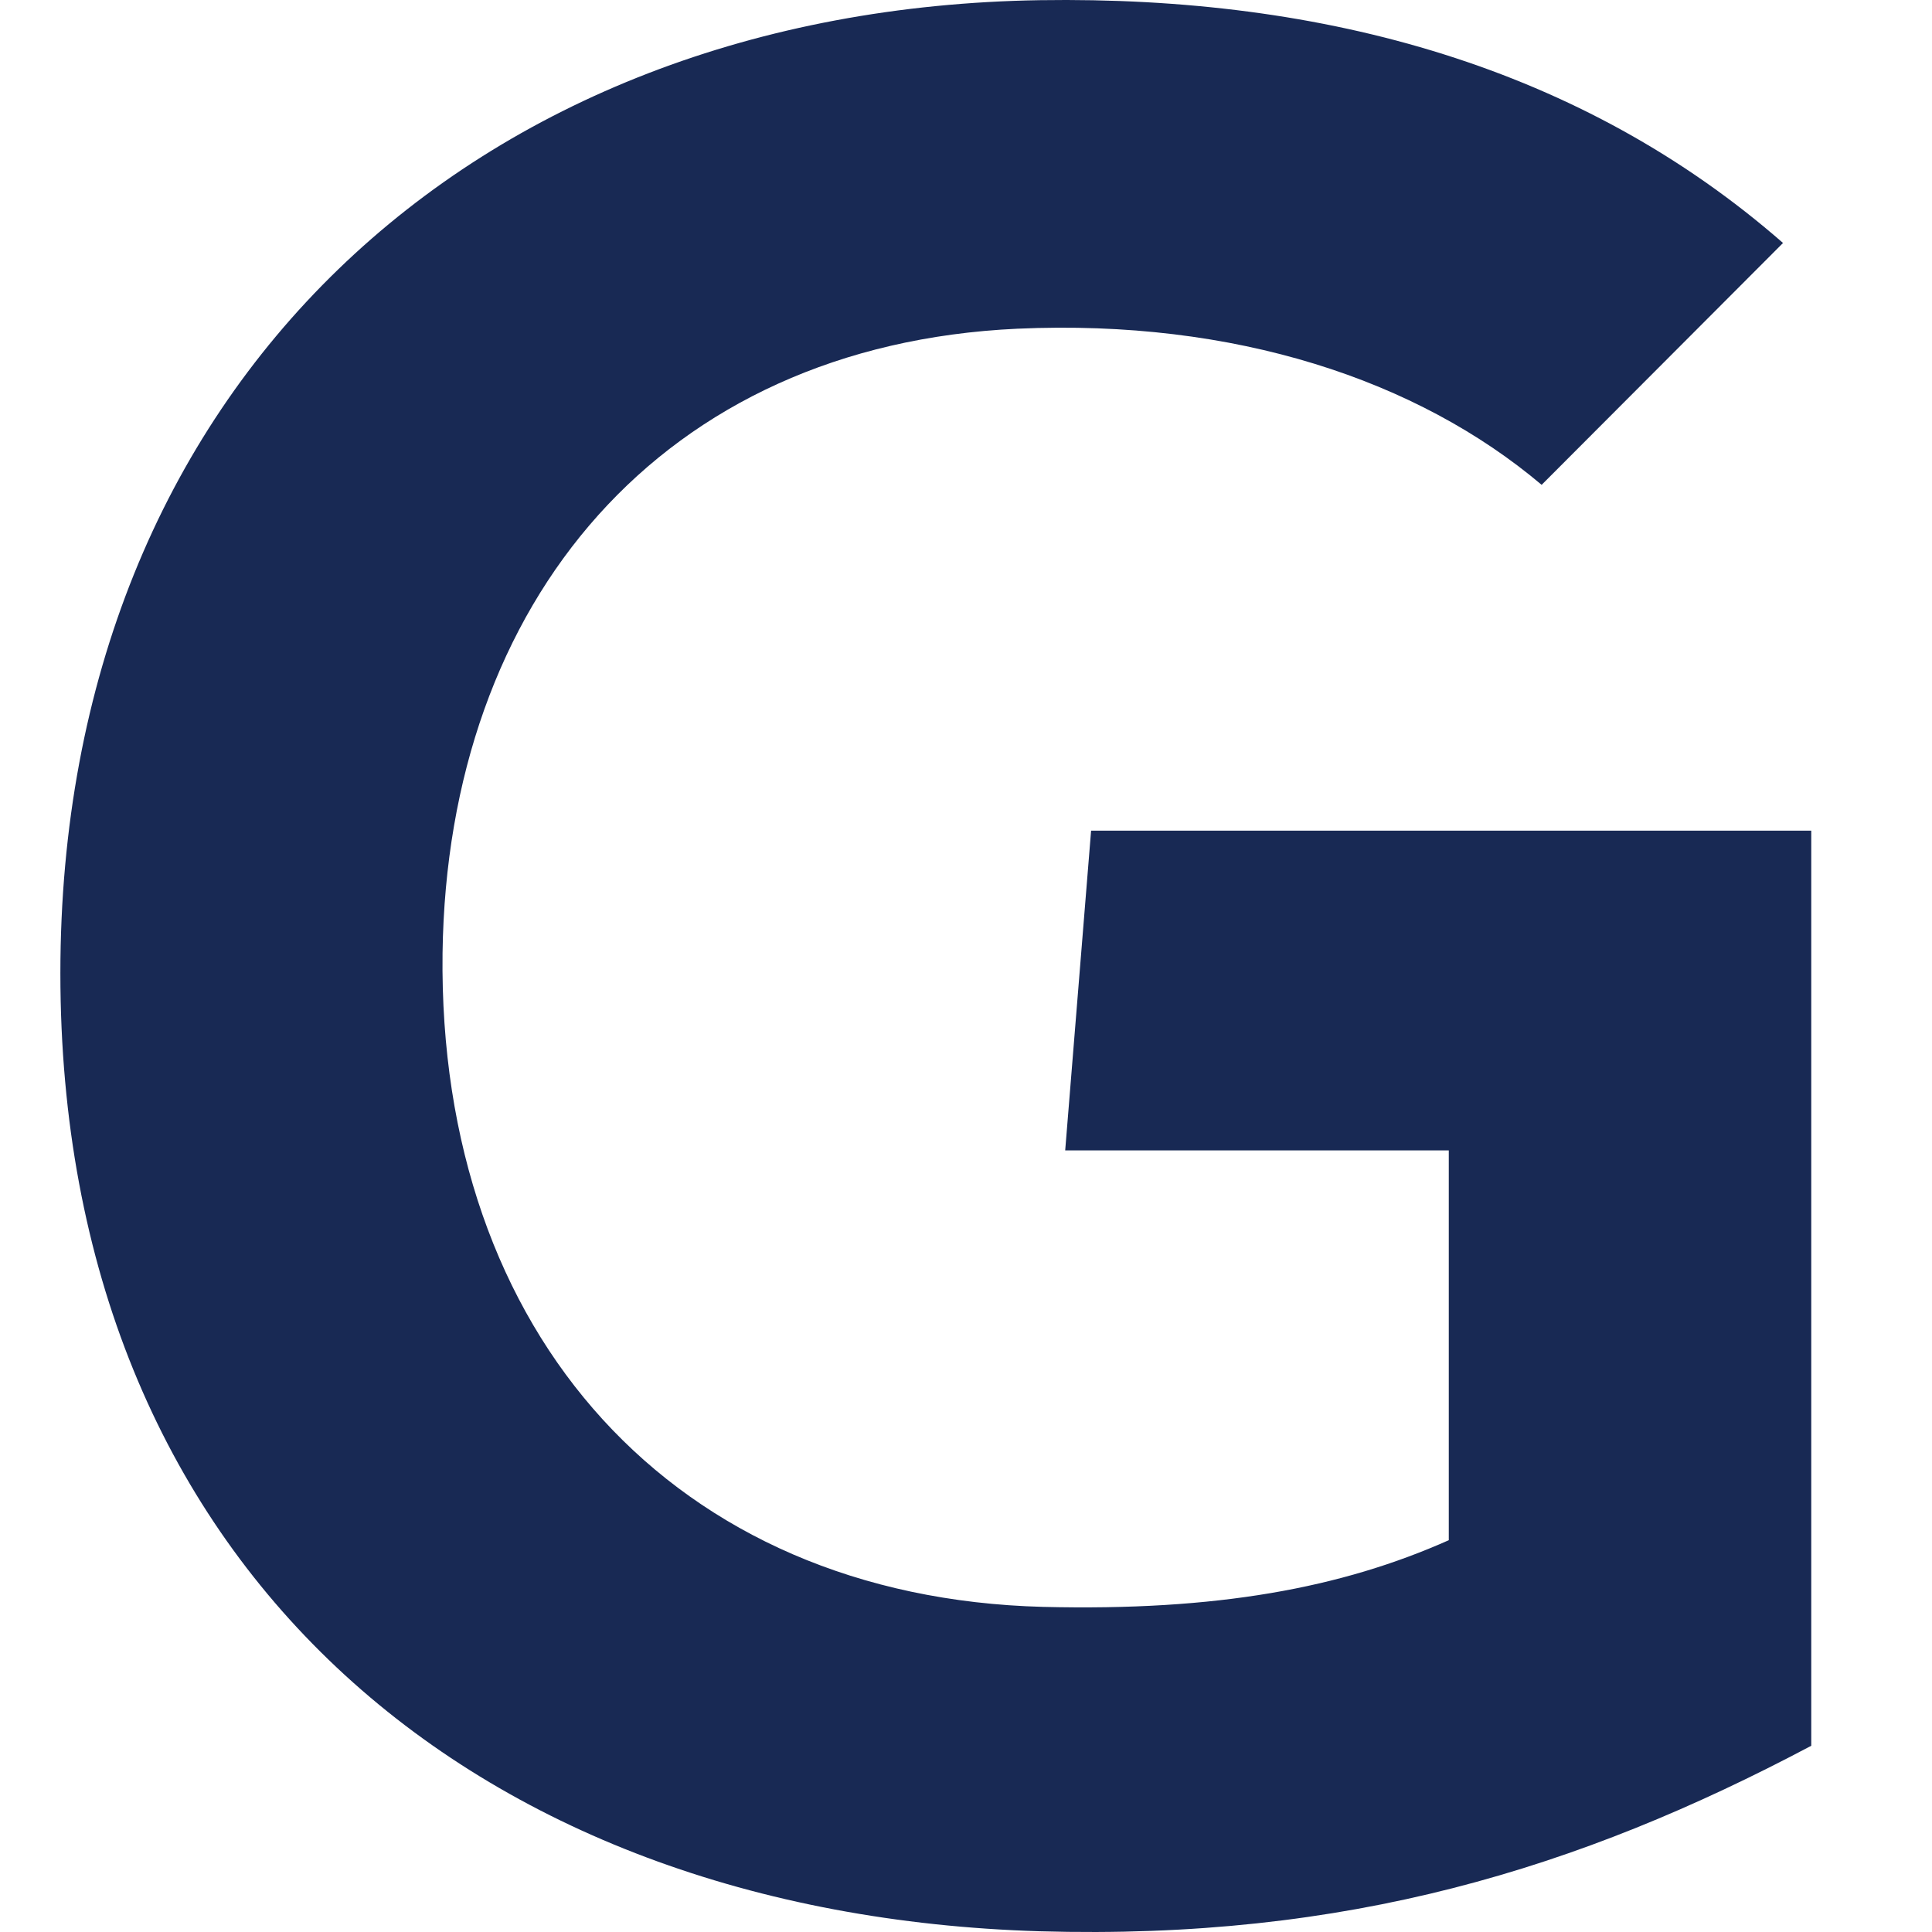 <svg width="64" height="64" viewBox="0 0 64 64" fill="none" xmlns="http://www.w3.org/2000/svg">
<path d="M60 57.831C52.296 61.913 44.601 64.268 34.437 63.976C15.594 63.406 2 51.817 2 32.241C2 12.751 15.725 0.299 34.446 0.006C43.935 -0.138 52.427 2.248 59.065 8.049L51.069 16.061C46.962 12.592 40.919 10.565 33.698 10.889C21.916 11.433 14.816 19.913 14.66 31.573C14.506 44.206 22.327 52.912 34.553 53.23C40.306 53.372 44.427 52.607 47.993 51.021V38.108H35.286L36.144 27.517H60V57.831Z" fill="#182954"/>
</svg>
